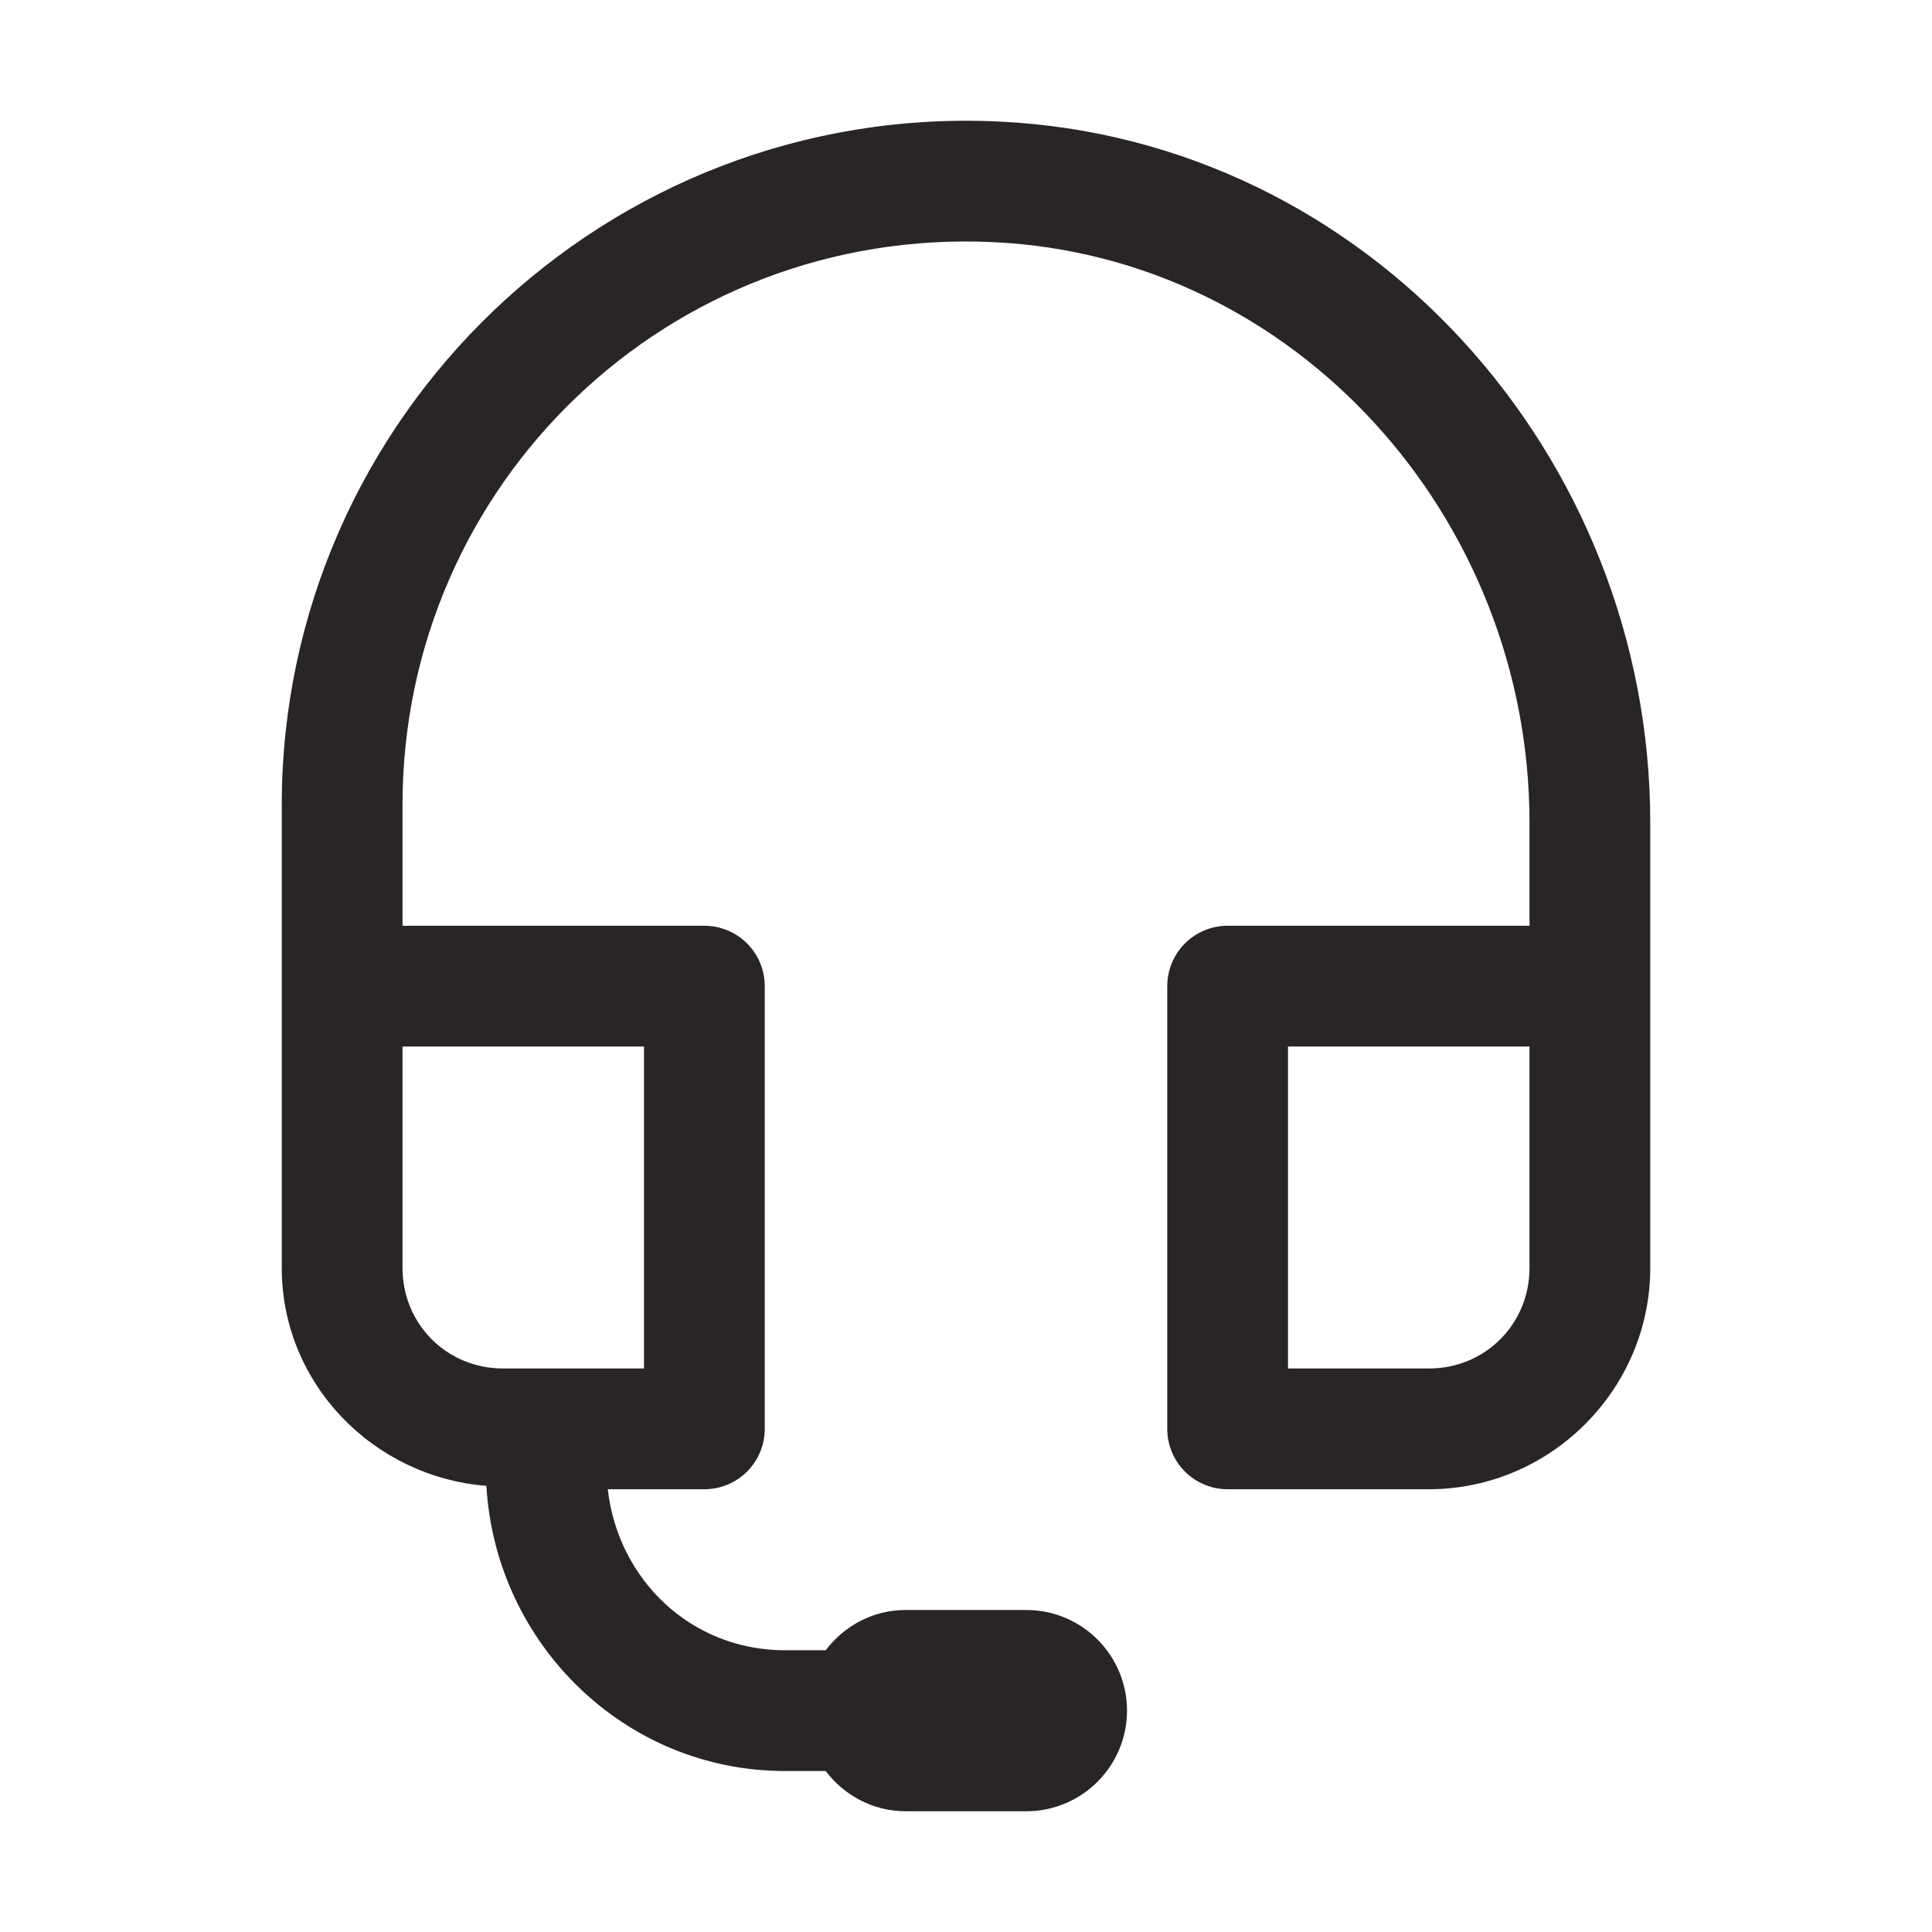 <svg width="100" height="100" viewBox="0 0 100 100" fill="none" xmlns="http://www.w3.org/2000/svg">
<path d="M51.709 6.291C31.43 5.336 14.584 21.577 14.584 41.667V51.042V65.625C14.584 71.61 19.304 76.438 25.175 76.908C25.653 85.08 32.339 91.667 40.625 91.667H42.737C43.689 92.923 45.181 93.75 46.875 93.75H53.125C55.996 93.75 58.334 91.415 58.334 88.542C58.334 85.669 55.996 83.333 53.125 83.333H46.875C45.181 83.333 43.689 84.16 42.737 85.417H40.625C35.78 85.417 31.992 81.775 31.458 77.083H36.459C37.287 77.083 38.082 76.754 38.668 76.168C39.254 75.582 39.583 74.787 39.584 73.958V51.042C39.583 50.213 39.254 49.418 38.668 48.832C38.082 48.246 37.287 47.917 36.459 47.917H20.834V41.667C20.834 25.052 34.603 11.741 51.412 12.533C67.067 13.269 79.167 26.792 79.167 42.578V47.917H63.542C62.713 47.917 61.918 48.246 61.332 48.832C60.746 49.418 60.417 50.213 60.417 51.042V73.958C60.417 74.787 60.746 75.582 61.332 76.168C61.918 76.754 62.713 77.083 63.542 77.083H73.959C80.25 77.083 85.417 71.916 85.417 65.625V51.042V42.578C85.417 23.59 70.792 7.188 51.709 6.291ZM20.834 54.167H33.334V70.833H26.042C23.129 70.833 20.834 68.538 20.834 65.625V54.167ZM66.667 54.167H79.167V65.625C79.167 68.538 76.871 70.833 73.959 70.833H66.667V54.167Z" fill="#292524"/>
</svg>
